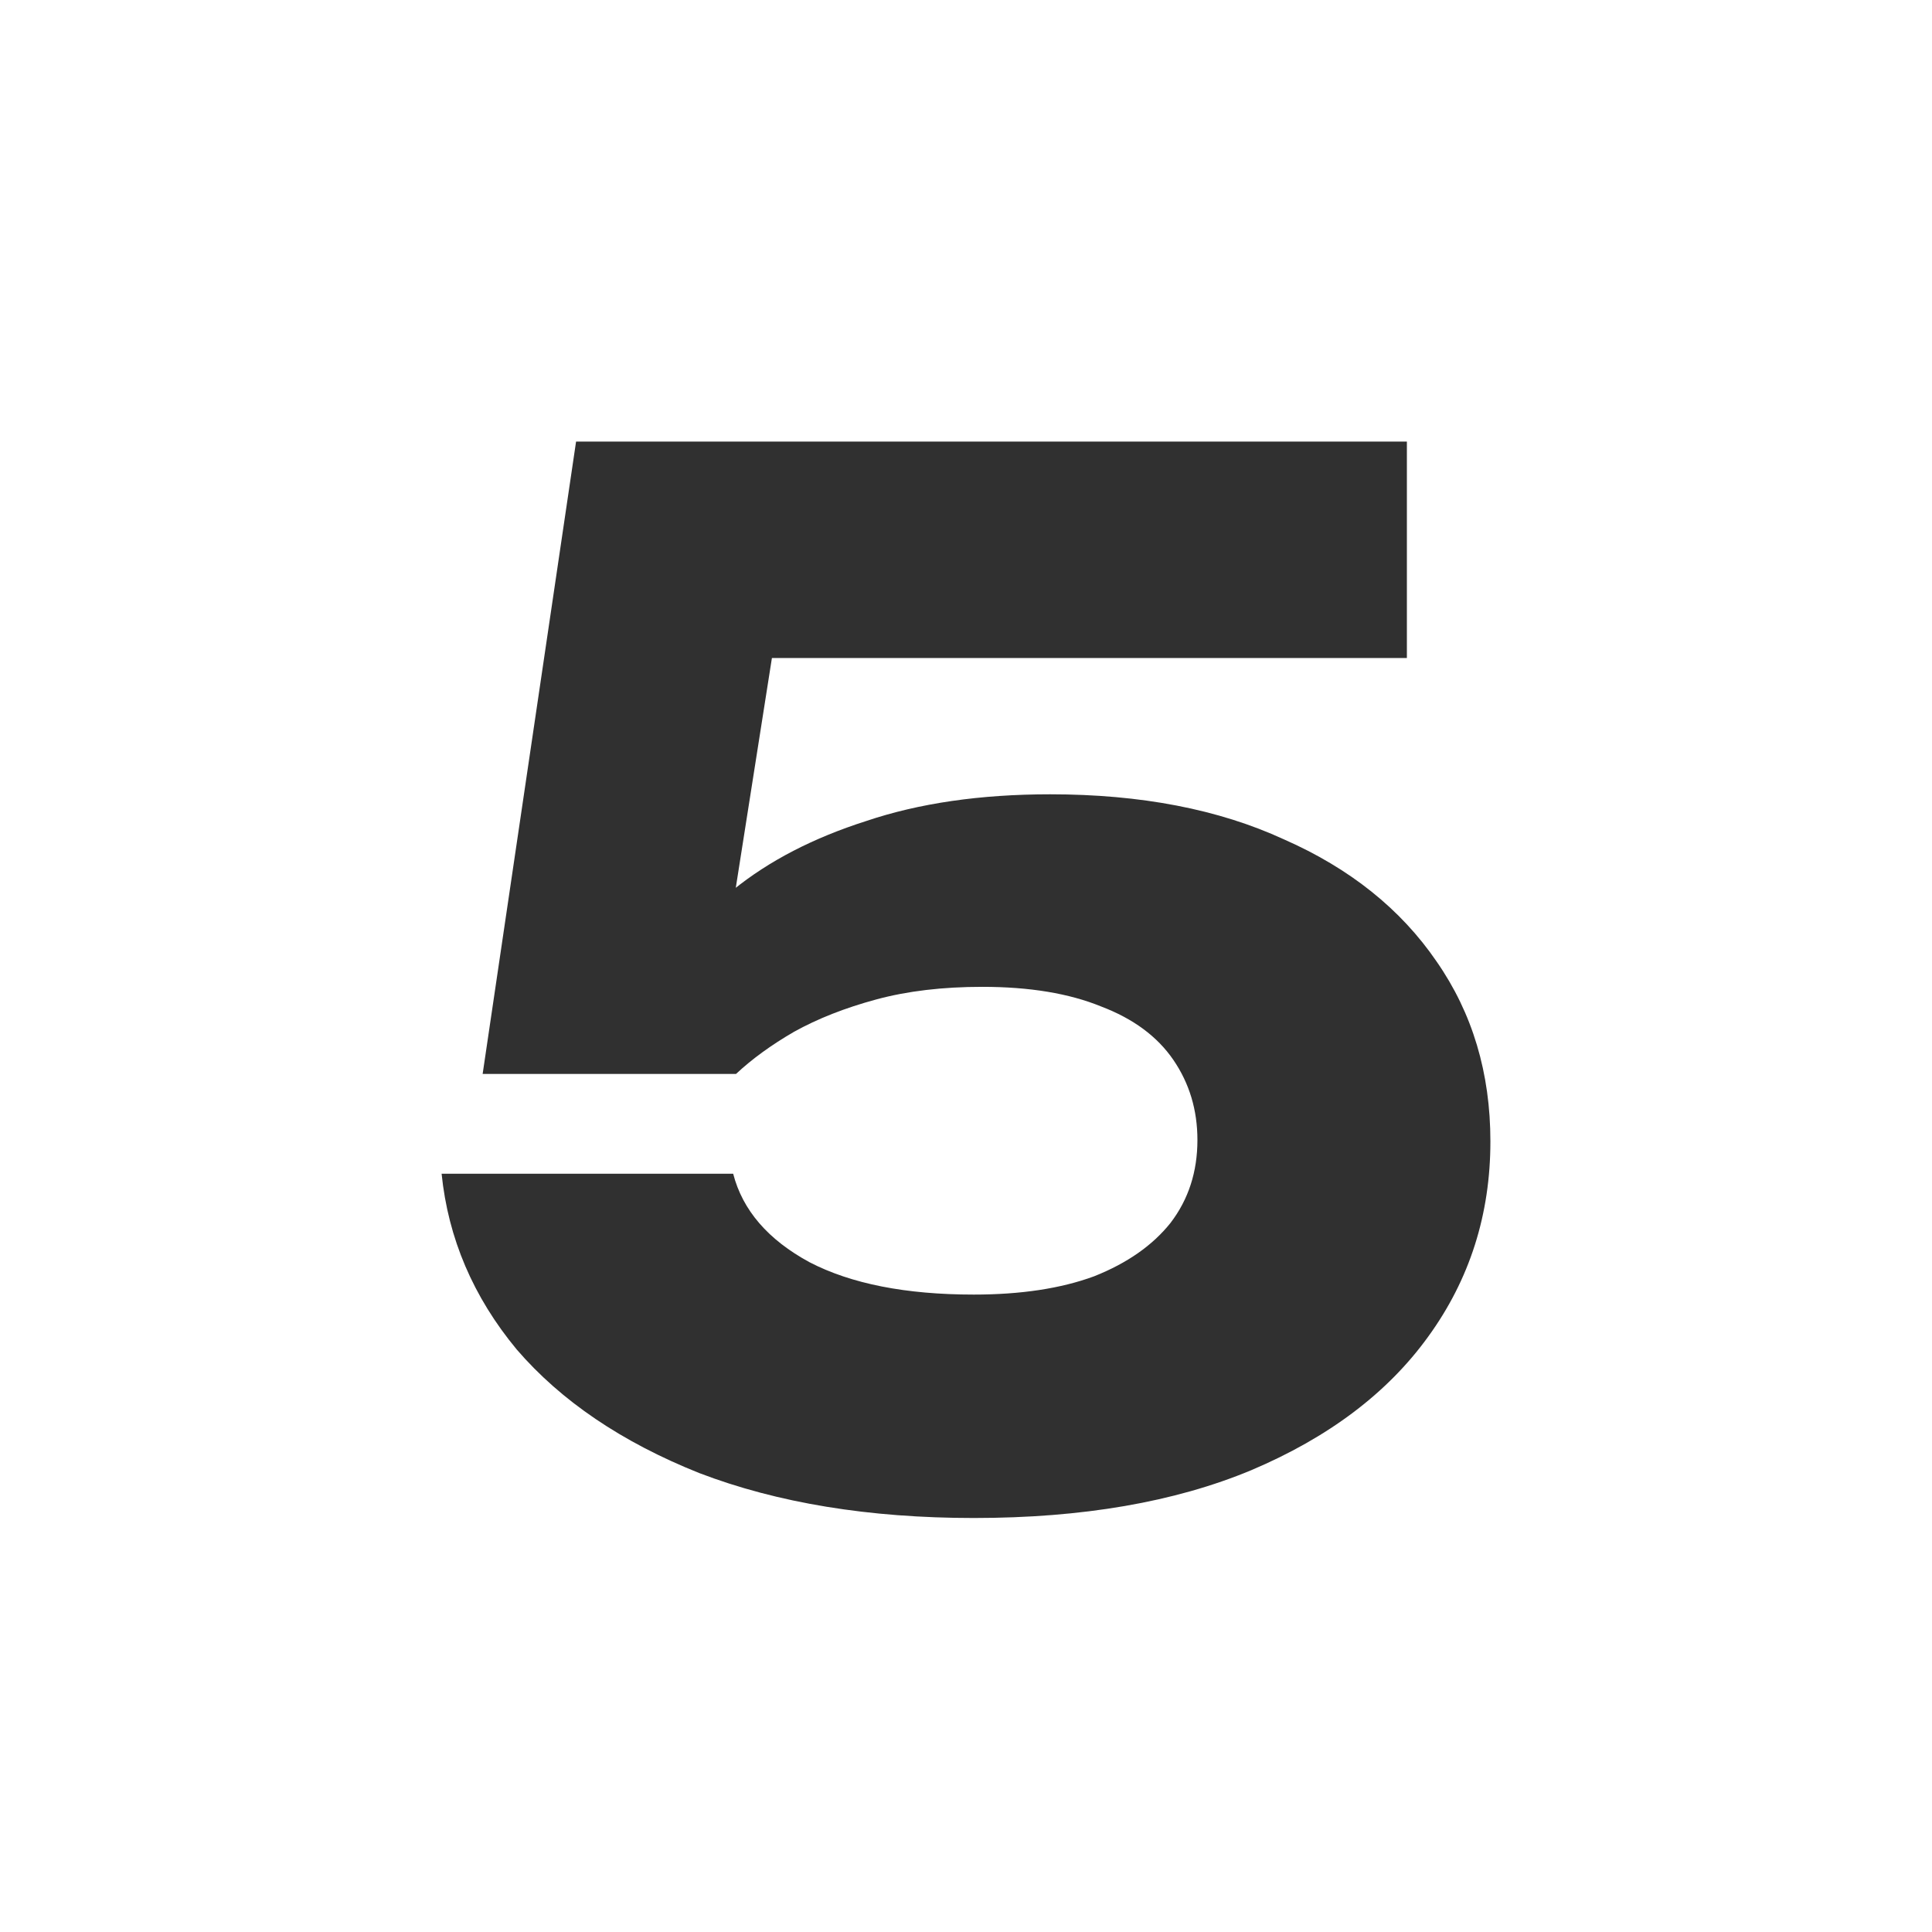 <svg width="70" height="70" viewBox="0 0 70 70" fill="none" xmlns="http://www.w3.org/2000/svg">
<circle cx="35" cy="35" r="35" />
<path d="M20.872 16H50.974V23.841H24L28.256 22.008L26.103 35.704L23.487 35.755C24.239 34.465 25.265 33.294 26.564 32.242C27.863 31.189 29.47 30.358 31.385 29.747C33.299 29.102 35.521 28.779 38.051 28.779C41.333 28.779 44.154 29.323 46.513 30.409C48.906 31.461 50.752 32.937 52.051 34.838C53.35 36.705 54 38.877 54 41.355C54 44.003 53.248 46.362 51.744 48.432C50.273 50.469 48.137 52.081 45.333 53.269C42.564 54.423 39.214 55 35.282 55C31.487 55 28.171 54.457 25.333 53.371C22.53 52.251 20.325 50.757 18.718 48.89C17.145 46.99 16.239 44.868 16 42.526H26.564C26.906 43.85 27.829 44.919 29.333 45.734C30.838 46.514 32.821 46.905 35.282 46.905C36.992 46.905 38.444 46.684 39.641 46.243C40.838 45.768 41.761 45.123 42.41 44.308C43.06 43.459 43.385 42.458 43.385 41.304C43.385 40.218 43.094 39.251 42.513 38.402C41.932 37.553 41.06 36.909 39.897 36.467C38.735 35.992 37.299 35.755 35.59 35.755C34.154 35.755 32.872 35.907 31.744 36.213C30.615 36.518 29.624 36.909 28.769 37.384C27.949 37.859 27.248 38.368 26.667 38.911H17.487L20.872 16Z" fill="#303030"/>
</svg>
